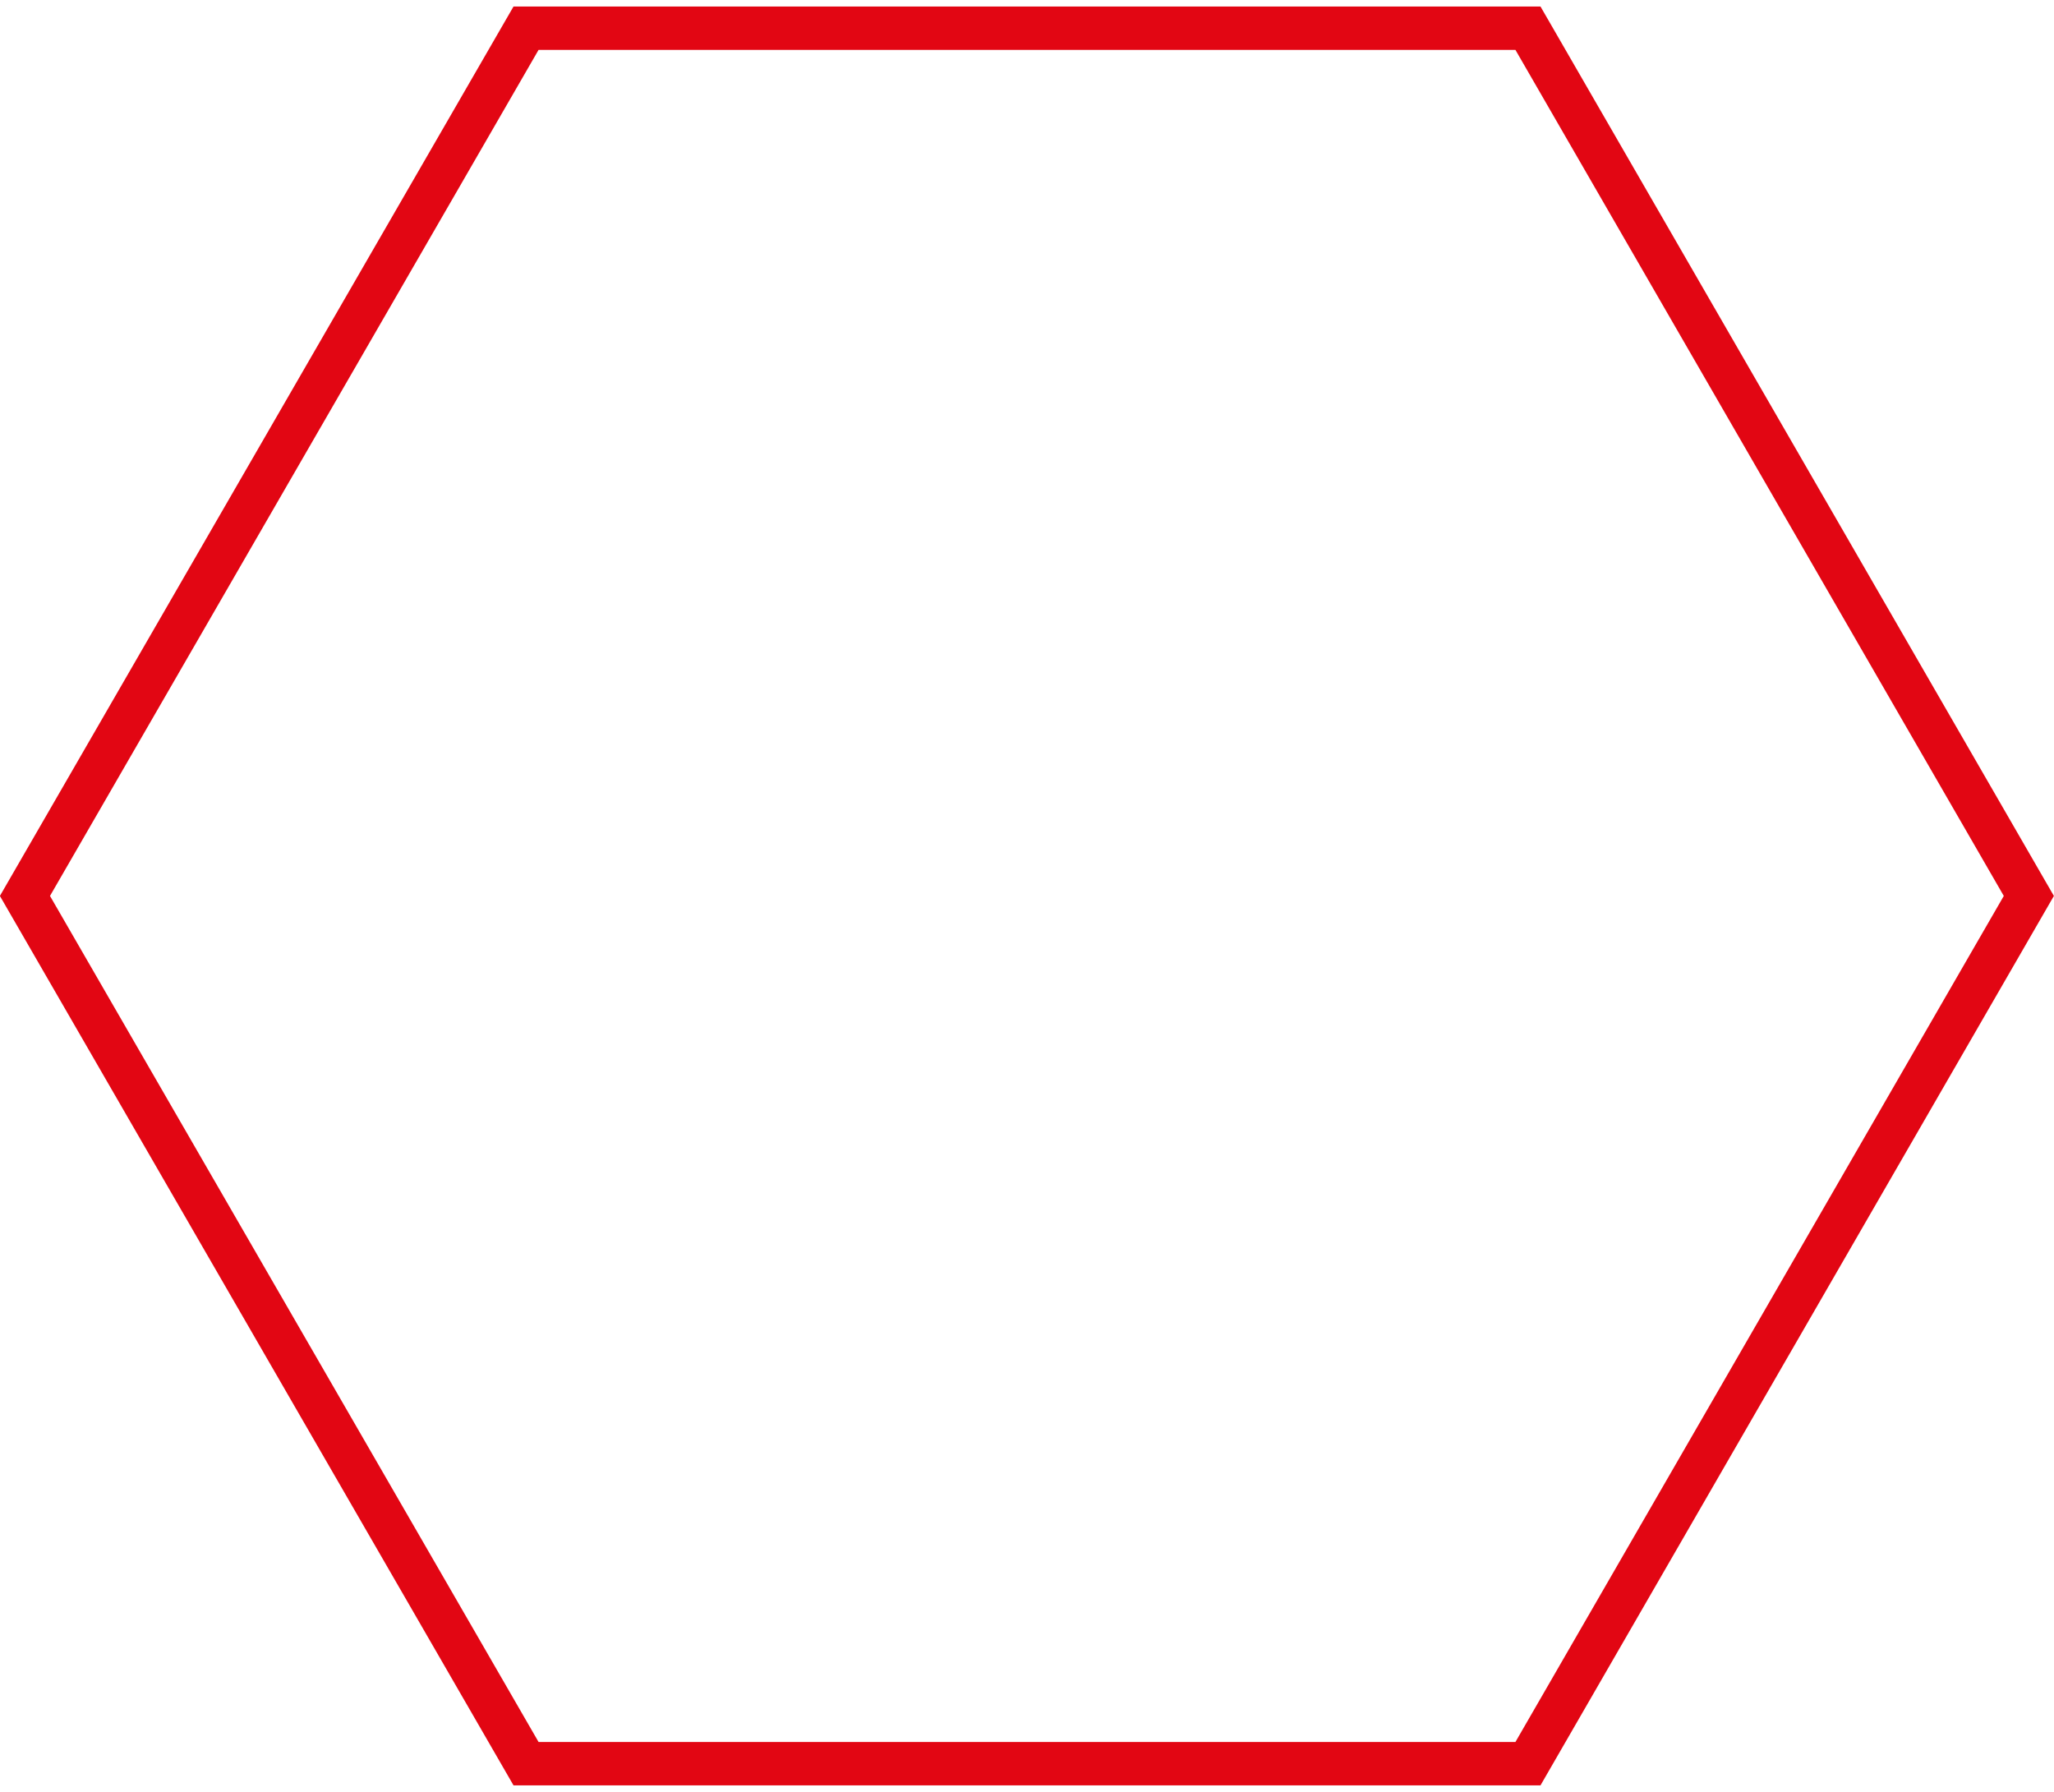 <?xml version="1.0" encoding="UTF-8"?><svg xmlns="http://www.w3.org/2000/svg" id="Layer_2" data-name="Layer 2" viewBox="0 0 94.69 82" aria-hidden="true" width="94px" height="82px">
  <defs><linearGradient class="cerosgradient" data-cerosgradient="true" id="CerosGradient_id0d319e735" gradientUnits="userSpaceOnUse" x1="50%" y1="100%" x2="50%" y2="0%"><stop offset="0%" stop-color="#d1d1d1"/><stop offset="100%" stop-color="#d1d1d1"/></linearGradient><linearGradient/>
    <style>
      .cls-1 {
        fill: none;
        stroke: #e20613;
        stroke-miterlimit: 10;
        stroke-width: 2px;
      }
    </style>
  </defs>
  <g id="Layer_1-2" data-name="Layer 1">
    <polygon class="cls-1" points="70.44 1 24.25 1 1.15 41 24.25 81 70.44 81 93.53 41 70.44 1"/>
  </g>
</svg>
